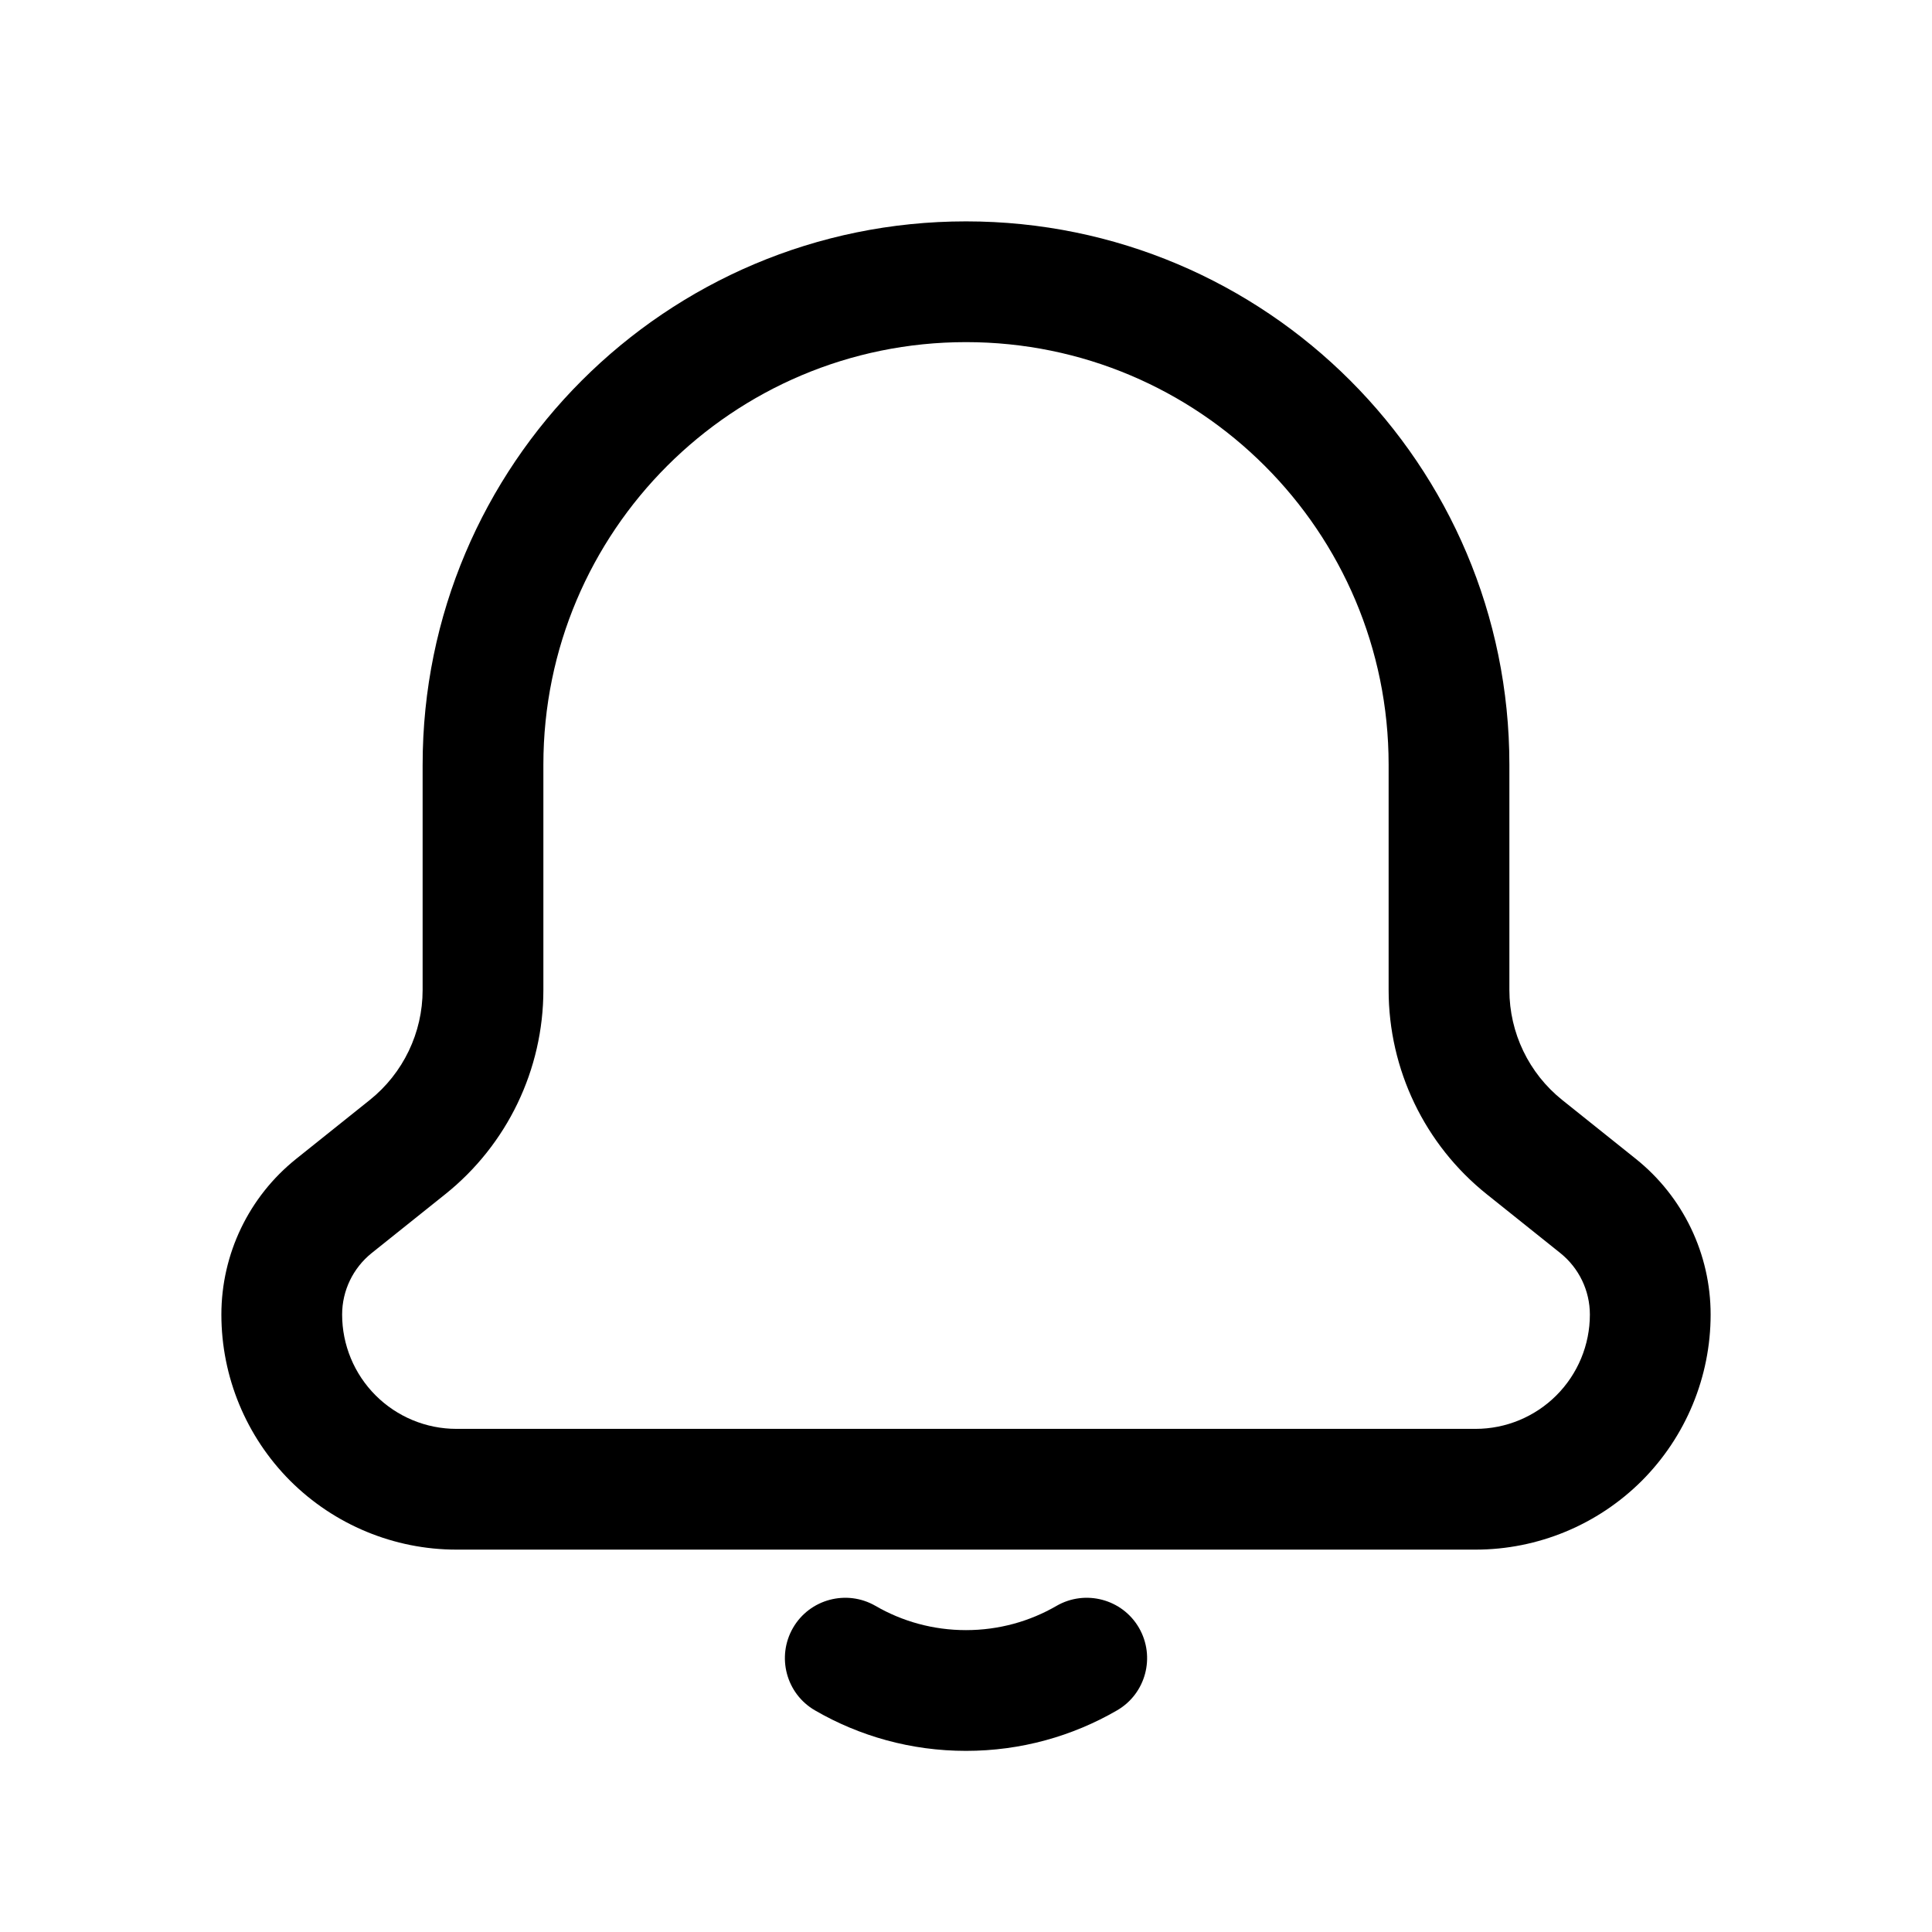 <?xml version="1.0" ?><!DOCTYPE svg  PUBLIC '-//W3C//DTD SVG 1.1//EN'  'http://www.w3.org/Graphics/SVG/1.1/DTD/svg11.dtd'><svg height="100%" style="fill-rule:evenodd;clip-rule:evenodd;stroke-linejoin:round;stroke-miterlimit:2;" version="1.1" viewBox="0 0 24 24" width="100%" xml:space="preserve" xmlns="http://www.w3.org/2000/svg" xmlns:serif="http://www.serif.com/" xmlns:xlink="http://www.w3.org/1999/xlink"><g id="Icon"><path d="M5.25,9.5l0,2.798c-0,0.532 -0.242,1.035 -0.657,1.367c-0.304,0.244 -0.635,0.508 -0.914,0.731c-0.587,0.47 -0.929,1.181 -0.929,1.934c0,-0 0,-0 -0,-0c0,0.774 0.308,1.517 0.855,2.065c0.548,0.547 1.291,0.855 2.065,0.855l12.66,-0c0.774,0 1.517,-0.308 2.065,-0.855c0.547,-0.548 0.855,-1.291 0.855,-2.065c0,-0 0,-0 -0,-0c0,-0.753 -0.342,-1.464 -0.929,-1.934c-0.279,-0.223 -0.61,-0.487 -0.914,-0.731c-0.415,-0.332 -0.657,-0.835 -0.657,-1.367c0,-0.734 0,-1.735 -0,-2.798c-0,-3.728 -3.022,-6.75 -6.75,-6.75c0,0 0,-0 0,-0c-3.728,-0 -6.75,3.022 -6.75,6.75Zm1.5,-0c0,-2.9 2.351,-5.25 5.25,-5.25l0,-0c2.899,0 5.25,2.351 5.25,5.25c0,1.063 0,2.064 0,2.798c0,0.988 0.449,1.922 1.22,2.538c0.304,0.244 0.635,0.509 0.914,0.731c0.231,0.186 0.366,0.466 0.366,0.763c0,-0 0,-0 0,0c-0,0.377 -0.15,0.738 -0.416,1.004c-0.266,0.266 -0.627,0.416 -1.004,0.416l-12.66,0c-0.377,0 -0.738,-0.15 -1.004,-0.416c-0.266,-0.266 -0.416,-0.627 -0.416,-1.004c-0,-0 0,-0 0,-0c-0,-0.297 0.135,-0.577 0.366,-0.763c0.279,-0.222 0.61,-0.487 0.914,-0.731c0.771,-0.616 1.22,-1.55 1.22,-2.538l-0,-2.798Z"/><path d="M13.124,19.949c-0.331,0.192 -0.715,0.301 -1.124,0.301c-0.409,0 -0.793,-0.109 -1.124,-0.301c-0.358,-0.207 -0.818,-0.085 -1.025,0.273c-0.207,0.359 -0.085,0.818 0.273,1.025c0.552,0.32 1.193,0.503 1.876,0.503c0.683,0 1.324,-0.183 1.876,-0.503c0.358,-0.207 0.48,-0.666 0.273,-1.025c-0.207,-0.358 -0.667,-0.48 -1.025,-0.273Z"/></g></svg>